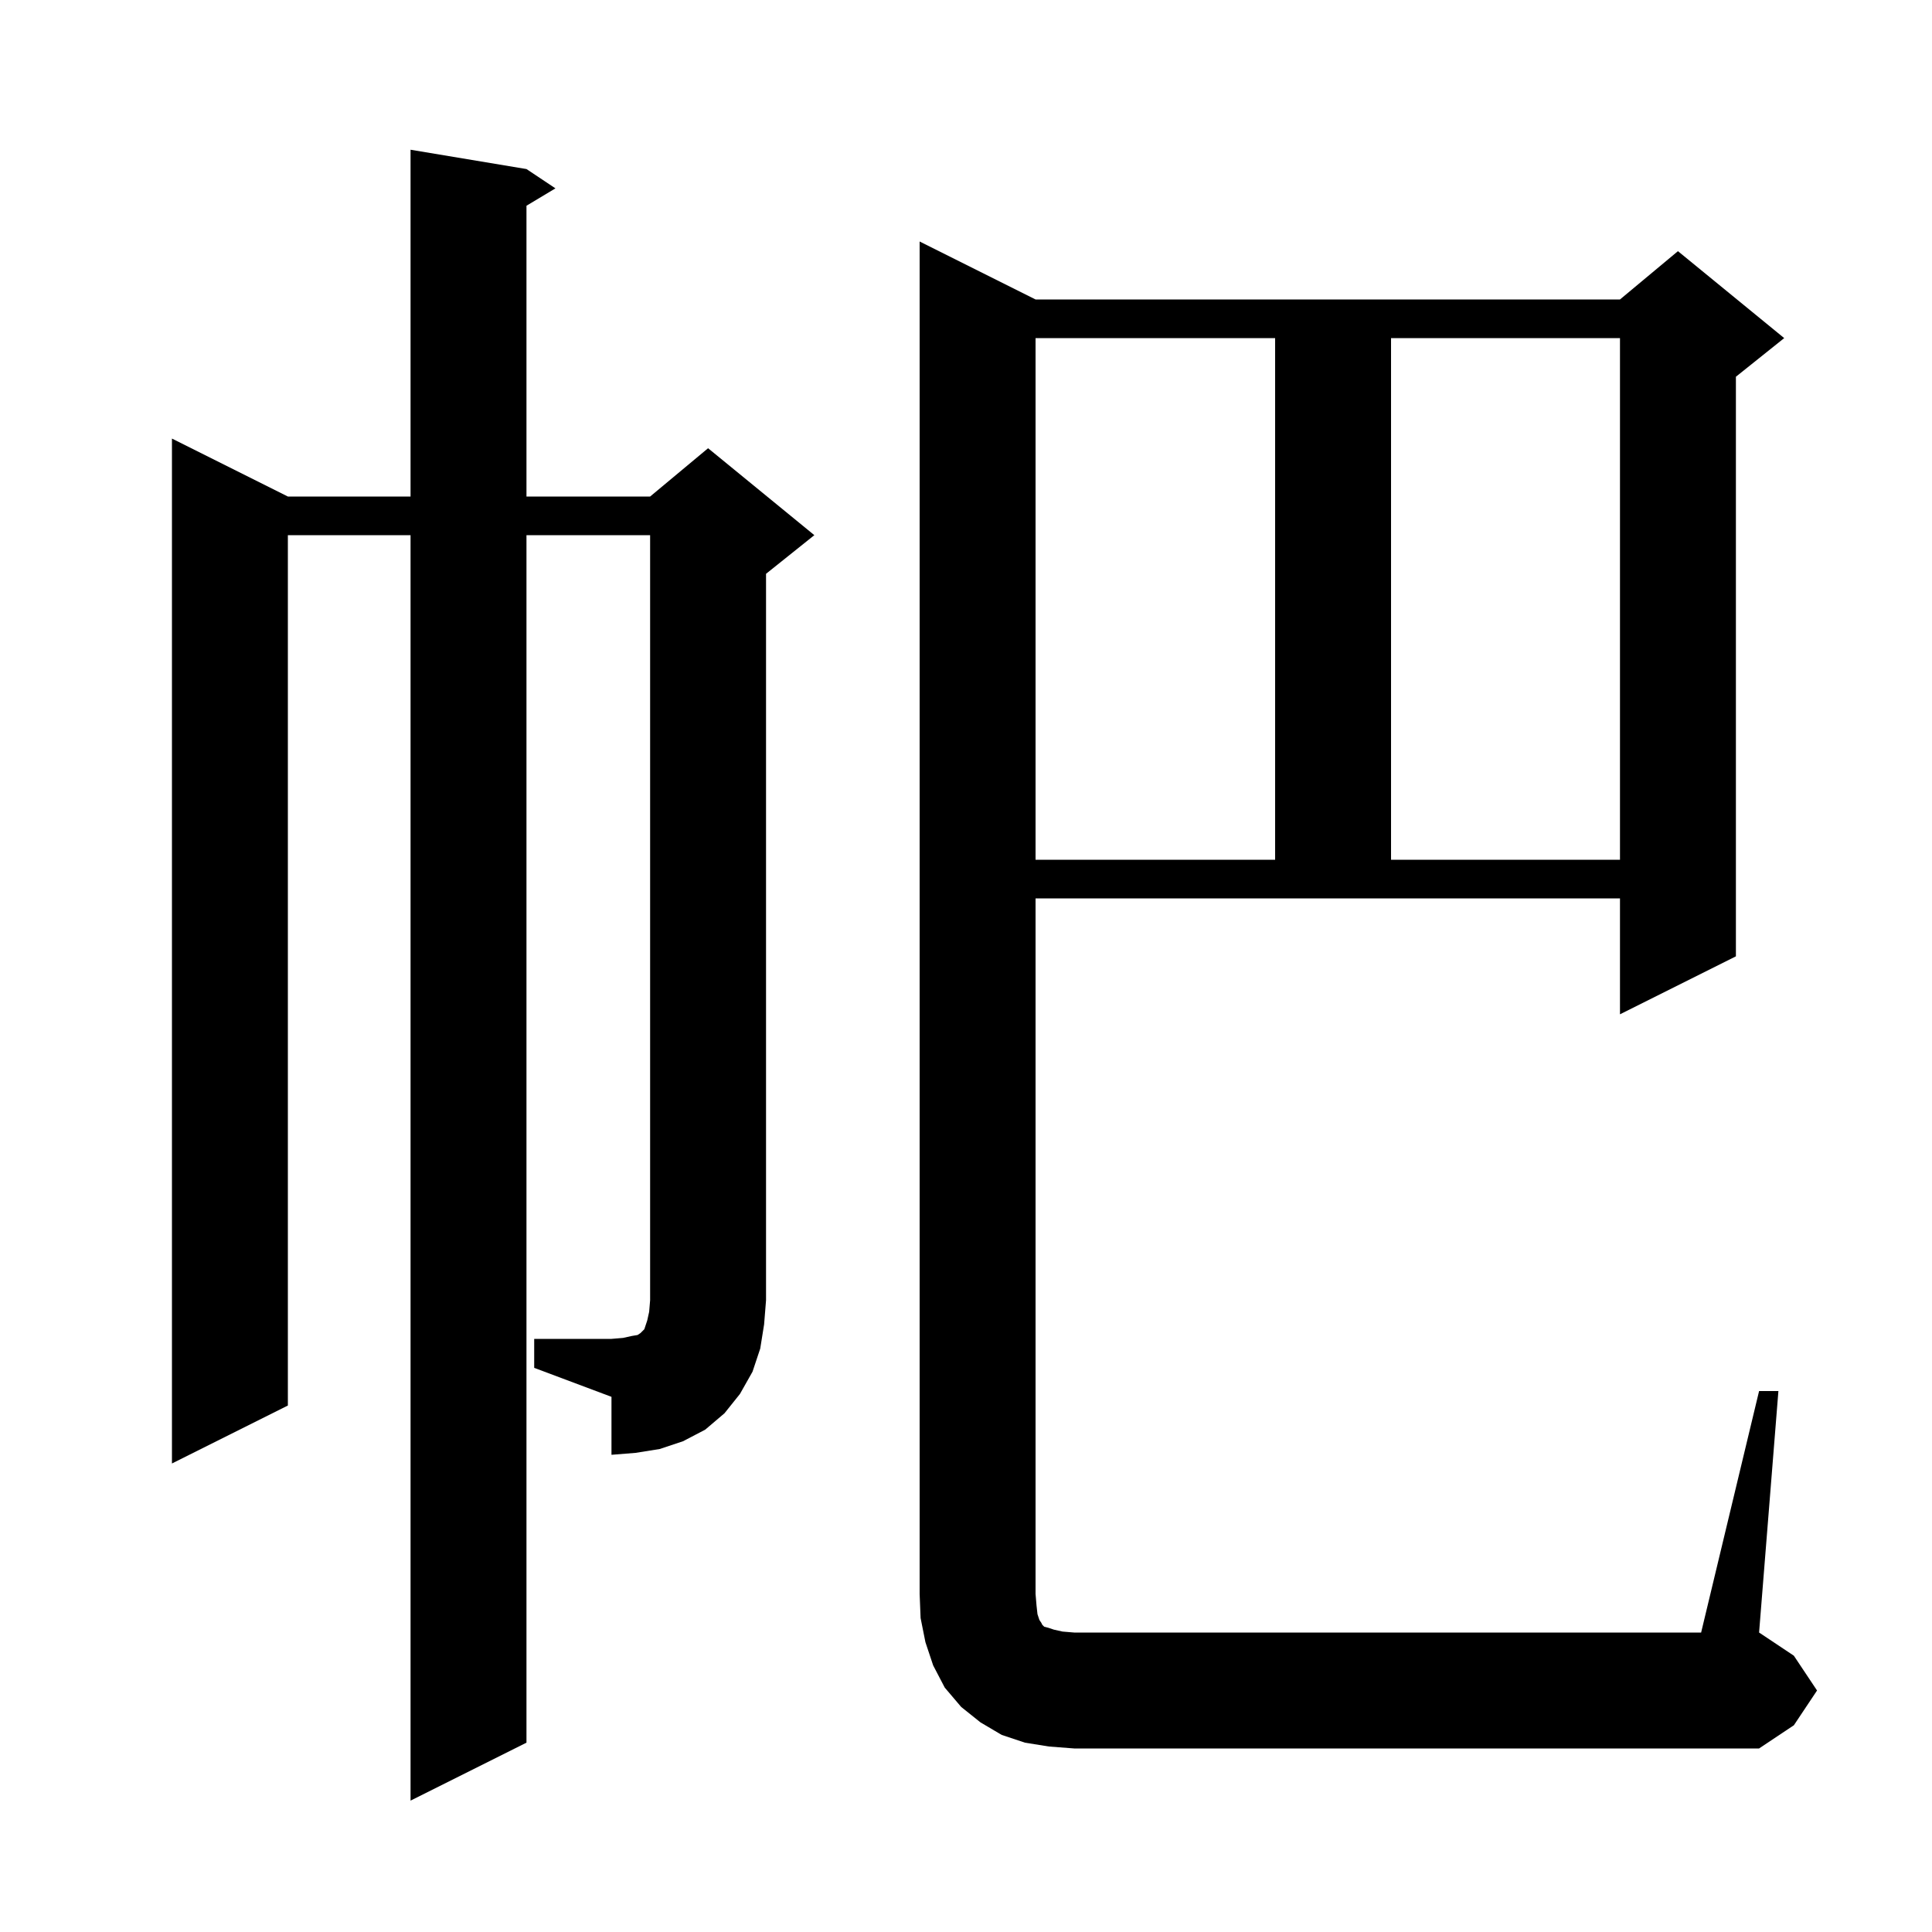 <svg xmlns="http://www.w3.org/2000/svg" xmlns:xlink="http://www.w3.org/1999/xlink" version="1.1" baseProfile="full" viewBox="0 0 200 200" width="200" height="200">
<g fill="black">
<path d="M 182.1 144.0 L 184.1 144.0 L 182.1 169.0 L 185.7 171.4 L 188.1 175.0 L 185.7 178.6 L 182.1 181.0 L 111.2 181.0 L 108.6 180.8 L 106.1 180.4 L 103.7 179.6 L 101.5 178.3 L 99.5 176.7 L 97.8 174.7 L 96.6 172.4 L 95.8 170.0 L 95.3 167.5 L 95.2 165.0 L 95.2 25.0 L 107.2 31.0 L 167.7 31.0 L 173.7 26.0 L 184.7 35.0 L 179.7 39.0 L 179.7 99.0 L 167.7 105.0 L 167.7 93.0 L 107.2 93.0 L 107.2 165.0 L 107.3 166.2 L 107.4 167.1 L 107.6 167.7 L 107.8 168.0 L 107.9 168.2 L 108.1 168.4 L 108.5 168.5 L 109.1 168.7 L 110.0 168.9 L 111.2 169.0 L 176.1 169.0 Z M 55.3 138.6 L 63.3 138.6 L 64.5 138.5 L 65.4 138.3 L 66.0 138.2 L 66.3 138.0 L 66.7 137.6 L 67.0 136.7 L 67.2 135.8 L 67.3 134.6 L 67.3 55.4 L 54.5 55.4 L 54.5 180.4 L 42.5 186.4 L 42.5 55.4 L 29.8 55.4 L 29.8 145.5 L 17.8 151.5 L 17.8 45.4 L 29.8 51.4 L 42.5 51.4 L 42.5 15.5 L 54.5 17.5 L 57.5 19.5 L 54.5 21.3 L 54.5 51.4 L 67.3 51.4 L 73.3 46.4 L 84.3 55.4 L 79.3 59.4 L 79.3 134.6 L 79.1 137.1 L 78.7 139.6 L 77.9 142.0 L 76.6 144.3 L 75.0 146.3 L 73.0 148.0 L 70.7 149.2 L 68.3 150.0 L 65.8 150.4 L 63.3 150.6 L 63.3 144.6 L 55.3 141.6 Z M 107.2 35.0 L 107.2 89.0 L 132.0 89.0 L 132.0 35.0 Z M 144.0 35.0 L 144.0 89.0 L 167.7 89.0 L 167.7 35.0 Z " />
</g>
</svg>
